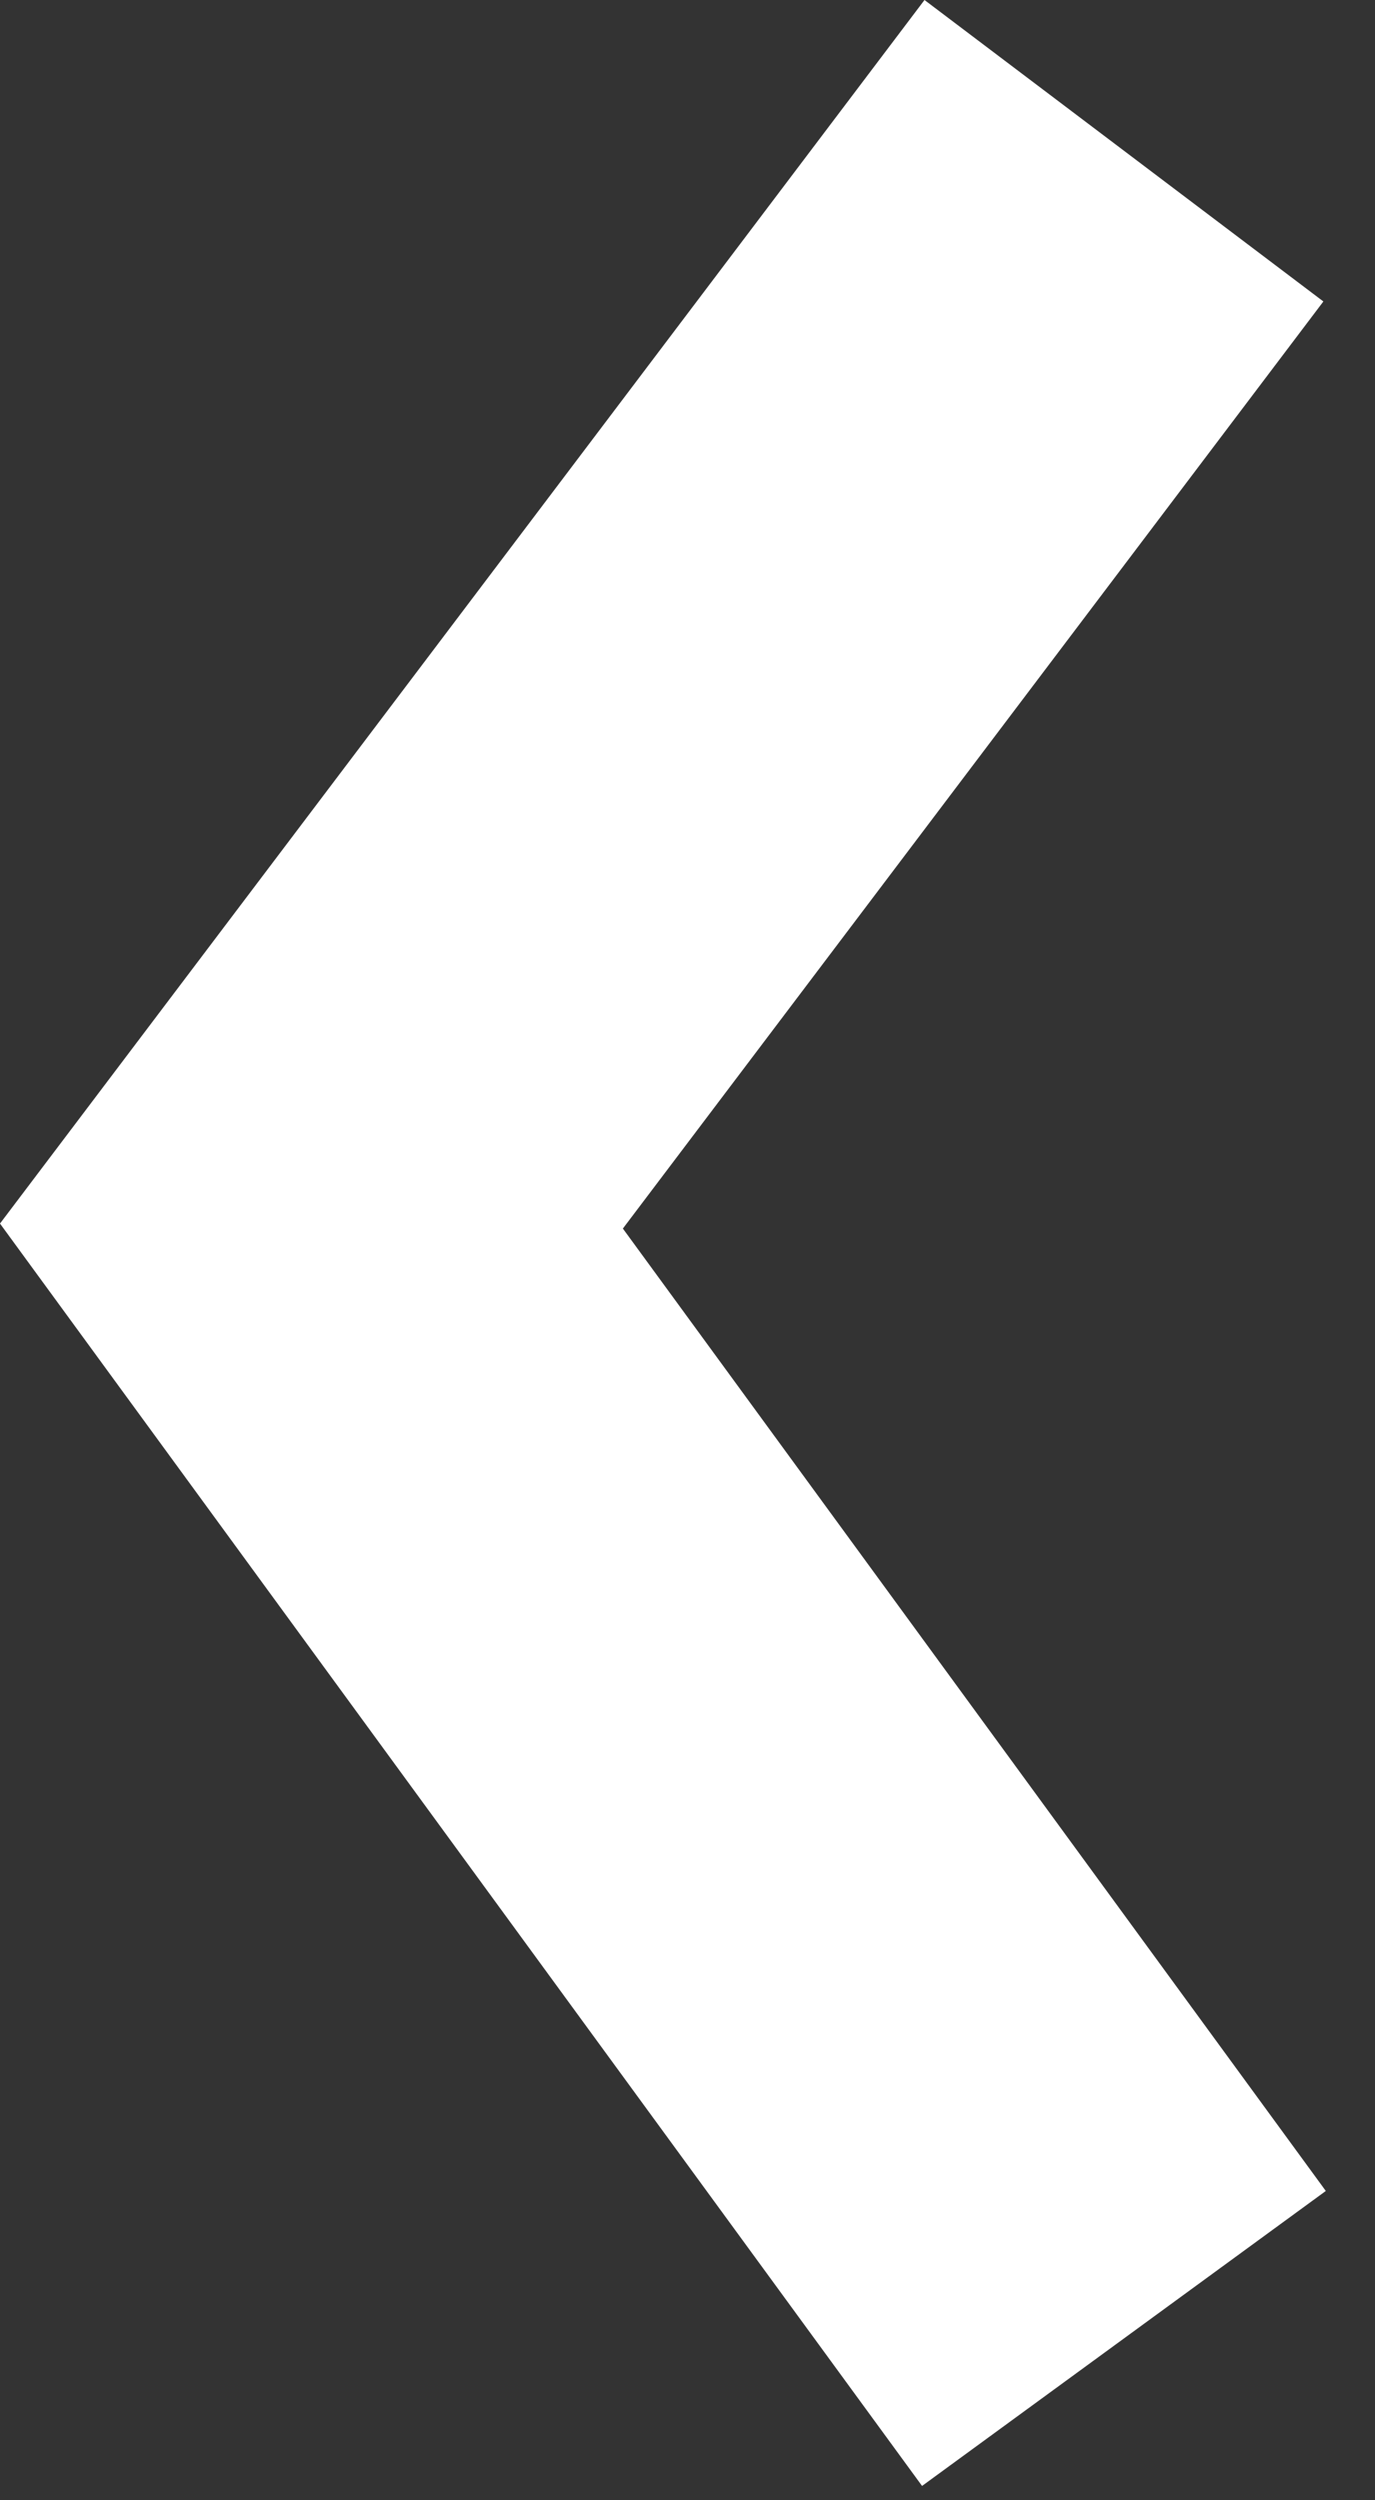 <svg width="22" height="40" viewBox="0 0 22 40" fill="none" xmlns="http://www.w3.org/2000/svg">
<rect x="0" y="0" width="22" height="40" fill="#333333" stroke="none"/>
<path fill-rule="evenodd" clip-rule="evenodd" d="M14.792 0L21.174 4.823L9.966 19.655L21.213 35.052L14.753 39.771L0 19.575L14.792 0Z" fill="white"/>
</svg>

